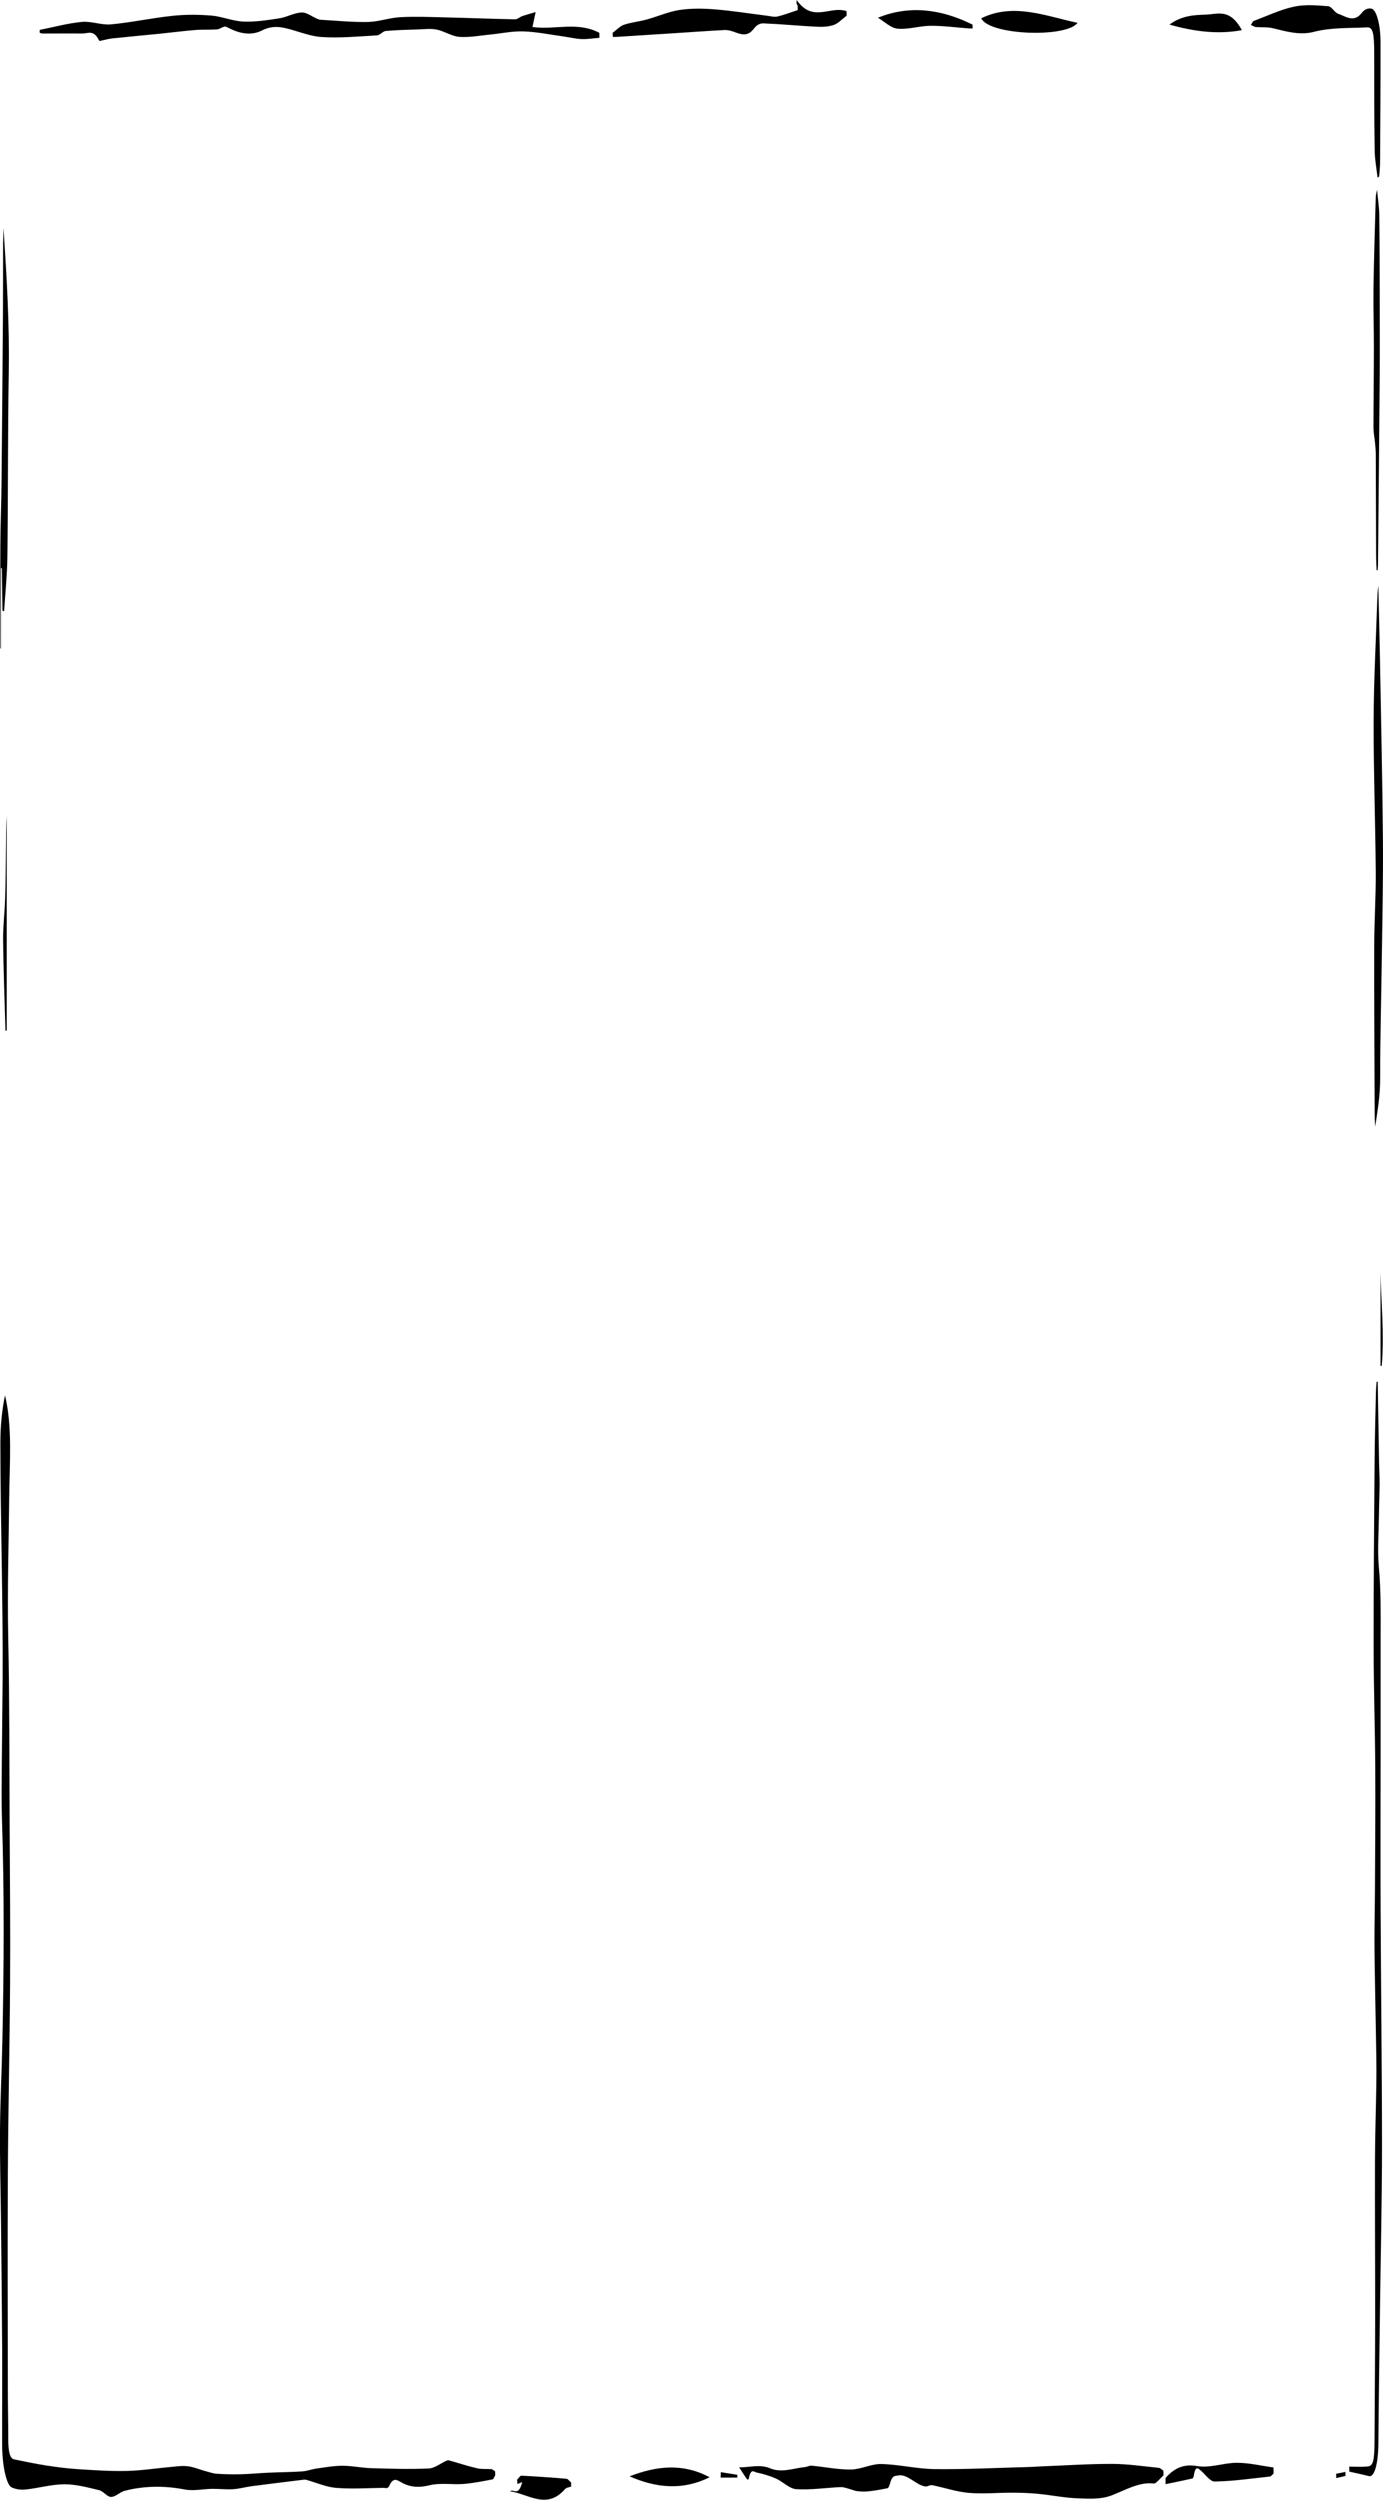 <?xml version="1.0" encoding="UTF-8"?> <svg xmlns="http://www.w3.org/2000/svg" width="418" height="755" viewBox="0 0 418 755" fill="none"> <g clip-path="url(#clip0_103_24)"> <path d="M1.517 421.446C3.82 431.12 2.883 441.975 2.783 452.126C2.648 466.229 2.19 480.193 2.488 494.444C2.888 513.462 2.822 532.601 2.919 551.689C2.999 567.425 3.144 583.177 3.047 598.904C2.929 618.235 2.476 637.548 2.372 656.879C2.253 678.702 2.352 700.534 2.374 722.357C2.379 727.124 2.507 731.9 2.495 736.668C2.485 741.036 3.186 742.564 4.227 742.79C7.526 743.485 10.826 744.162 14.127 744.675C17.267 745.161 20.406 745.56 23.548 745.76C28.458 746.073 33.368 746.411 38.276 746.299C42.75 746.194 47.222 745.491 51.694 745.091C53.385 744.944 55.08 744.666 56.769 744.883C58.535 745.1 60.296 745.864 62.059 746.342C63.217 746.655 64.375 747.071 65.533 747.15C67.987 747.306 70.441 747.358 72.895 747.297C75.588 747.228 78.282 746.959 80.976 746.837C84.442 746.681 87.909 746.663 91.373 746.438C92.799 746.342 94.221 745.778 95.648 745.578C98.267 745.213 100.888 744.735 103.506 744.735C106.408 744.735 109.308 745.378 112.21 745.465C118.007 745.639 123.804 745.812 129.6 745.56C131.378 745.482 133.149 744.023 134.925 743.216C135.165 743.112 135.409 743.025 135.649 743.094C138.503 743.893 141.351 744.84 144.207 745.5C145.653 745.838 147.109 745.63 148.56 745.76C148.924 745.795 149.285 746.203 149.648 746.446C149.658 746.828 149.67 747.21 149.679 747.601C149.42 748.035 149.164 748.791 148.899 748.843C145.968 749.39 143.04 750.007 140.106 750.232C136.64 750.502 133.161 749.798 129.707 750.649C126.907 751.335 124.155 751.344 121.391 749.807C120.126 749.104 118.891 748.009 117.648 750.806C117.195 751.822 116.466 751.396 115.863 751.405C111.103 751.474 106.341 751.804 101.583 751.414C98.582 751.17 95.588 749.824 92.589 748.991C92.308 748.912 92.024 748.912 91.743 748.947C86.511 749.59 81.276 750.224 76.044 750.91C74.191 751.153 72.34 751.7 70.487 751.813C68.358 751.943 66.228 751.683 64.097 751.709C61.32 751.743 58.537 752.421 55.773 751.891C49.722 750.736 43.681 750.754 37.639 752.308C36.275 752.655 34.924 754.149 33.567 754.149C32.38 754.149 31.201 752.404 30.004 752.117C26.506 751.292 23.001 750.319 19.5 750.328C15.634 750.328 11.771 751.466 7.904 751.891C6.461 752.047 5 751.917 3.568 751.301C1.931 750.597 0.657 744.692 0.642 738.214C0.62 728.67 0.707 719.126 0.654 709.591C0.581 696.461 0.431 683.339 0.293 670.218C0.201 661.264 -0.068 652.302 0.003 643.367C0.073 634.465 0.519 625.608 0.712 616.706C1.199 594.189 1.325 571.671 0.584 549.162C0.419 544.169 0.494 539.062 0.531 534.008C0.591 525.055 0.739 516.11 0.792 507.157C0.933 483.398 0.138 459.742 0.116 435.983C0.112 430.477 0.598 425.935 1.509 421.446H1.517Z" fill="black"></path> <path d="M223.41 745.222C226.673 745.222 229.72 744.223 232.695 745.482C236.27 746.985 239.78 745.465 243.317 745.135C243.961 745.074 244.606 744.64 245.247 744.701C249.237 745.074 253.227 745.917 257.214 745.864C260.269 745.83 263.323 744.136 266.376 744.206C271.736 744.336 277.095 745.682 282.453 745.743C291.648 745.856 300.846 745.378 310.041 745.144C311.815 745.1 313.588 744.961 315.361 744.892C322.33 744.623 329.302 744.145 336.271 744.171C340.937 744.188 345.602 744.901 350.268 745.369C350.723 745.413 351.176 745.934 351.629 746.238C351.644 746.689 351.658 747.15 351.673 747.601C350.897 748.374 350.13 749.225 349.347 749.876C348.998 750.163 348.623 750.102 348.262 750.068C344.18 749.711 340.169 752.048 336.131 753.628C332.744 754.957 329.299 754.705 325.881 754.583C321.86 754.444 317.842 753.611 313.82 753.22C311.204 752.968 308.586 752.872 305.967 752.864C301.573 752.855 297.176 753.298 292.784 752.925C289.098 752.603 285.418 751.335 281.733 750.597C281.065 750.467 280.387 751.057 279.716 750.988C276.93 750.684 274.251 747.045 271.419 747.671C270.511 747.87 269.663 747.506 268.977 750.172C268.8 750.858 268.498 751.466 268.243 751.518C266.317 751.917 264.389 752.247 262.461 752.456C261.342 752.577 260.218 752.525 259.096 752.404C258.34 752.325 257.587 751.961 256.831 751.77C255.911 751.535 254.988 751.144 254.067 751.179C249.591 751.379 245.114 752.082 240.642 751.804C238.61 751.683 236.595 749.52 234.56 748.617C232.6 747.749 230.631 747.176 228.659 746.768C227.869 746.603 226.956 745.369 226.329 748.591C226.256 748.965 225.924 748.999 225.757 748.774C225.047 747.801 224.357 746.672 223.405 745.213L223.41 745.222Z" fill="black"></path> <path d="M11.998 9.031C16.247 8.189 20.493 7.017 24.745 6.617C27.673 6.339 30.612 7.633 33.54 7.364C39.749 6.782 45.953 5.428 52.161 4.776C56.069 4.368 59.986 4.385 63.893 4.707C67.11 4.967 70.322 6.383 73.539 6.513C77.163 6.661 80.791 6.096 84.413 5.54C86.663 5.193 88.906 3.873 91.154 3.769C92.688 3.699 94.224 4.976 95.759 5.627C96.12 5.784 96.481 5.949 96.845 5.966C101.643 6.235 106.445 6.73 111.243 6.635C114.501 6.565 117.759 5.358 121.018 5.184C125.596 4.95 130.179 5.141 134.757 5.254C141.731 5.419 148.708 5.705 155.682 5.836C156.399 5.853 157.114 5.124 157.831 4.872C159.088 4.438 160.347 4.108 161.893 3.647C161.447 5.731 161.246 6.687 160.934 8.154C167.772 9.101 174.489 6.409 181.149 9.917C181.153 10.421 181.158 10.916 181.163 11.419C179.373 11.559 177.58 11.871 175.79 11.802C173.983 11.732 172.176 11.272 170.366 11.02C166.299 10.464 162.232 9.613 158.162 9.483C154.776 9.37 151.389 10.126 148.003 10.456C144.939 10.751 141.872 11.359 138.81 11.133C136.545 10.959 134.292 9.405 132.025 8.945C130.14 8.562 128.246 8.832 126.357 8.892C123.098 8.997 119.838 9.066 116.58 9.361C115.7 9.44 114.831 10.638 113.954 10.69C108.315 10.994 102.67 11.559 97.034 11.168C93.09 10.89 89.158 8.979 85.215 8.293C83.255 7.955 81.257 8.154 79.319 9.144C75.688 10.994 72.114 10.047 68.52 8.163C67.589 7.677 66.601 8.814 65.637 8.884C63.425 9.04 61.211 8.884 58.997 9.066C55.371 9.361 51.747 9.839 48.121 10.204C43.363 10.681 38.603 11.107 33.846 11.611C32.799 11.723 31.755 12.053 30.711 12.245C30.432 12.297 30.096 12.549 29.88 12.114C28.291 8.875 26.576 10.143 24.9 10.126C20.866 10.082 16.831 10.134 12.797 10.126C12.531 10.126 12.262 9.969 11.996 9.891C11.996 9.605 11.996 9.318 11.996 9.031H11.998Z" fill="black"></path> <path d="M407.804 744.996C409.64 744.996 411.477 745.109 413.313 744.961C415.047 744.822 415.408 743.276 415.437 737.146C415.49 725.014 415.616 712.882 415.628 700.751C415.645 684.746 415.534 668.733 415.575 652.719C415.595 645.077 415.859 637.444 415.98 629.802C416.026 626.928 416.026 624.027 415.98 621.153C415.871 614.127 415.716 607.111 415.599 600.094C415.519 595.344 415.42 590.576 415.42 585.826C415.42 580.65 415.549 575.475 415.57 570.299C415.624 558.176 415.735 546.044 415.66 533.939C415.585 521.712 415.175 509.493 415.163 497.266C415.144 478.613 415.316 459.959 415.459 441.306C415.512 434.376 415.711 427.455 415.861 420.534C415.885 419.448 416.004 418.38 416.079 417.312C416.188 417.312 416.297 417.321 416.406 417.329C416.539 425.518 416.67 433.699 416.813 441.888C416.849 444.024 416.99 446.16 416.975 448.288C416.956 451.345 416.811 454.393 416.774 457.45C416.711 462.756 416.297 468.548 416.74 473.272C417.416 480.471 417.281 487.479 417.281 494.643C417.281 505.759 417.281 516.883 417.281 527.999C417.276 544.16 417.205 560.33 417.276 576.482C417.38 600.459 417.697 624.427 417.7 648.395C417.7 664.417 417.312 680.43 417.104 696.452C416.924 710.286 416.711 724.119 416.605 737.962C416.556 744.101 415.425 748.313 413.729 747.862C411.767 747.341 409.8 746.959 407.836 746.524C407.824 746.012 407.811 745.5 407.799 744.979L407.804 744.996Z" fill="black"></path> <path d="M241.059 1.624C240.955 1.45 240.851 1.277 240.747 1.103L240.764 0C245.705 7.008 250.843 1.641 255.87 3.369C255.877 3.821 255.887 4.273 255.894 4.724C254.598 5.697 253.314 7.104 252.006 7.538C250.245 8.12 248.462 8.154 246.691 8.067C241.369 7.798 236.05 7.277 230.728 7.06C229.776 7.025 228.766 7.451 227.881 8.623C225.868 11.298 223.863 10.334 221.83 9.613C220.871 9.275 219.904 9.023 218.94 9.075C213.538 9.361 208.134 9.752 202.732 10.1C197.253 10.456 191.773 10.803 186.294 11.142C185.935 11.168 185.579 11.142 185.221 11.142C185.201 10.733 185.182 10.334 185.163 9.926C186.296 9.084 187.42 7.868 188.566 7.486C190.853 6.721 193.154 6.522 195.443 5.896C198.776 4.985 202.1 3.5 205.436 3.005C209.013 2.475 212.601 2.553 216.181 2.84C221.452 3.265 226.724 4.125 231.995 4.776C233.002 4.898 234.012 5.21 235.015 4.976C237.05 4.498 239.08 3.708 241.112 3.039C241.093 2.562 241.074 2.084 241.054 1.607L241.059 1.624Z" fill="black"></path> <path d="M415.645 340.328C415.587 339.077 415.483 337.836 415.478 336.576C415.418 319.521 415.311 302.465 415.347 285.41C415.362 278.063 415.868 270.708 415.81 263.387C415.691 248.095 415.122 232.819 415.168 217.553C415.205 205.404 415.876 193.281 416.268 181.149C416.314 179.734 416.377 178.327 416.585 176.877C416.757 184.553 416.961 192.221 417.099 199.907C417.421 217.891 417.83 235.867 417.978 253.878C418.075 265.55 417.801 277.264 417.649 288.953C417.491 301.05 417.133 313.129 417.152 325.218C417.162 331.079 416.358 335.352 415.643 340.337L415.645 340.328Z" fill="black"></path> <path d="M378.069 7.538C378.561 6.765 378.692 6.409 378.832 6.357C382.917 4.846 386.993 2.892 391.087 2.015C394.532 1.277 397.998 1.615 401.455 1.876C402.446 1.954 403.42 3.812 404.418 4.151C406.801 4.959 409.182 6.982 411.59 3.882C412.508 2.701 413.577 2.414 414.563 2.623C416.011 2.927 417.247 7.477 417.254 12.627C417.276 24.758 417.191 36.898 417.121 49.03C417.113 50.463 416.934 51.887 416.837 53.32C416.675 53.424 416.515 53.529 416.353 53.633C416.048 50.88 415.517 48.17 415.478 45.374C415.338 35.718 415.34 26.035 415.345 16.361C415.345 10.047 414.957 8.172 413.206 8.267C407.821 8.545 402.419 8.25 397.054 9.631C392.919 10.699 388.856 9.544 384.765 8.536C383.04 8.111 381.301 8.311 379.569 8.172C379.188 8.137 378.811 7.868 378.072 7.546L378.069 7.538Z" fill="black"></path> <path d="M0.097 195.843C0.097 185.344 0.056 174.836 0.114 164.337C0.145 158.458 0.392 152.596 0.451 146.708C0.625 129.245 0.768 111.781 0.894 94.309C0.942 87.526 0.911 80.736 0.93 73.953C0.935 72.573 1 71.192 1.061 68.847C2.042 83.914 2.892 97.887 2.65 112.615C2.345 131.06 2.456 149.591 2.236 168.062C2.168 173.62 1.589 179.1 1.245 184.614C1.08 184.562 0.916 184.51 0.749 184.458C0.688 180.177 0.63 175.887 0.569 171.606C0.47 171.606 0.371 171.606 0.271 171.606V195.86C0.213 195.86 0.155 195.843 0.097 195.843Z" fill="black"></path> <path d="M416.069 172.266C416.016 170.763 415.924 169.261 415.919 167.75C415.878 157.494 415.863 147.238 415.815 136.982C415.81 135.775 415.66 134.551 415.548 133.37C415.415 131.972 415.12 130.617 415.12 129.245C415.127 121.16 415.236 113.075 415.243 104.981C415.248 98.937 415.035 92.867 415.125 86.849C415.26 77.688 415.568 68.552 415.815 59.408C415.825 59.034 415.939 58.704 416.203 57.28C416.484 60.371 416.849 62.664 416.878 65.017C416.983 73.953 416.987 82.898 417.009 91.843C417.026 99.059 417.06 106.284 417.004 113.492C416.857 132.536 416.668 151.571 416.488 170.616C416.484 171.145 416.416 171.666 416.377 172.187C416.275 172.213 416.173 172.239 416.074 172.266H416.069Z" fill="black"></path> <path d="M352.276 748.426C355.369 744.866 358.504 744.258 361.774 744.822C365.783 745.508 369.821 743.824 373.845 743.841C377.527 743.841 381.206 744.744 384.888 745.248L384.939 747.08C384.564 747.393 384.188 747.957 383.808 747.992C378.251 748.591 372.694 749.399 367.137 749.494C365.698 749.52 364.259 747.254 362.818 746.09C362.072 745.491 361.299 744.605 360.795 747.844C360.732 748.253 360.522 748.556 360.374 748.591C357.675 749.19 354.977 749.737 352.276 750.293L352.271 748.435L352.276 748.426Z" fill="black"></path> <path d="M325.68 6.895C322.318 11.515 298.831 10.638 296.575 5.514C306.396 0.756 315.952 4.846 325.68 6.895Z" fill="black"></path> <path d="M293.966 8.589C293.593 8.589 293.22 8.615 292.847 8.589C288.984 8.302 285.12 7.764 281.259 7.79C277.923 7.807 274.585 8.962 271.252 8.658C269.236 8.476 267.233 6.47 265.348 5.358C274.822 1.502 284.391 2.701 293.94 7.434C293.95 7.816 293.957 8.206 293.966 8.589Z" fill="black"></path> <path d="M375.344 9.11C367.917 10.473 360.693 9.474 353.463 7.425C357.065 4.768 360.701 4.524 364.349 4.429C367.992 4.333 371.667 2.353 375.344 9.11Z" fill="black"></path> <path d="M214.459 748.209C206.424 752.213 198.398 751.492 190.286 747.931C198.413 744.77 206.441 743.884 214.459 748.209Z" fill="black"></path> <path d="M154.141 752.438C155.321 751.561 156.641 754.262 157.84 749.659C157.23 749.911 156.816 750.085 156.404 750.259C156.368 749.824 156.334 749.399 156.297 748.965C156.731 748.531 157.169 747.706 157.601 747.732C162.155 747.957 166.706 748.279 171.26 748.678C171.713 748.722 172.164 749.425 172.617 749.824C172.617 750.224 172.617 750.632 172.617 751.032C171.97 751.292 171.292 751.197 170.684 751.883C165.175 758.092 159.65 753.22 154.144 752.438H154.141Z" fill="black"></path> <path d="M1.657 311.314C1.403 302.222 1.047 293.147 0.942 284.029C0.894 279.878 1.415 275.684 1.55 271.455C1.71 266.444 1.751 261.381 1.807 256.344C1.844 253.036 1.814 249.719 2.035 246.41V311.262C1.909 311.28 1.783 311.297 1.657 311.306V311.314Z" fill="black"></path> <path d="M417.254 384.313C417.453 393.744 418.414 403.035 417.622 412.527L417.254 412.553V384.313Z" fill="black"></path> <path d="M217.85 746.672C219.522 746.941 221.191 747.202 222.862 747.471C222.857 747.749 222.853 748.035 222.848 748.313H217.812C217.824 747.766 217.838 747.219 217.85 746.672Z" fill="black"></path> <path d="M406.668 747.792C405.733 748.018 404.801 748.235 403.866 748.461C403.858 748.027 403.849 747.584 403.841 747.15L406.644 746.594C406.651 746.993 406.661 747.393 406.668 747.792Z" fill="black"></path> </g> <defs> <clipPath id="clip0_103_24"> <rect width="418" height="755" fill="white"></rect> </clipPath> </defs> </svg> 